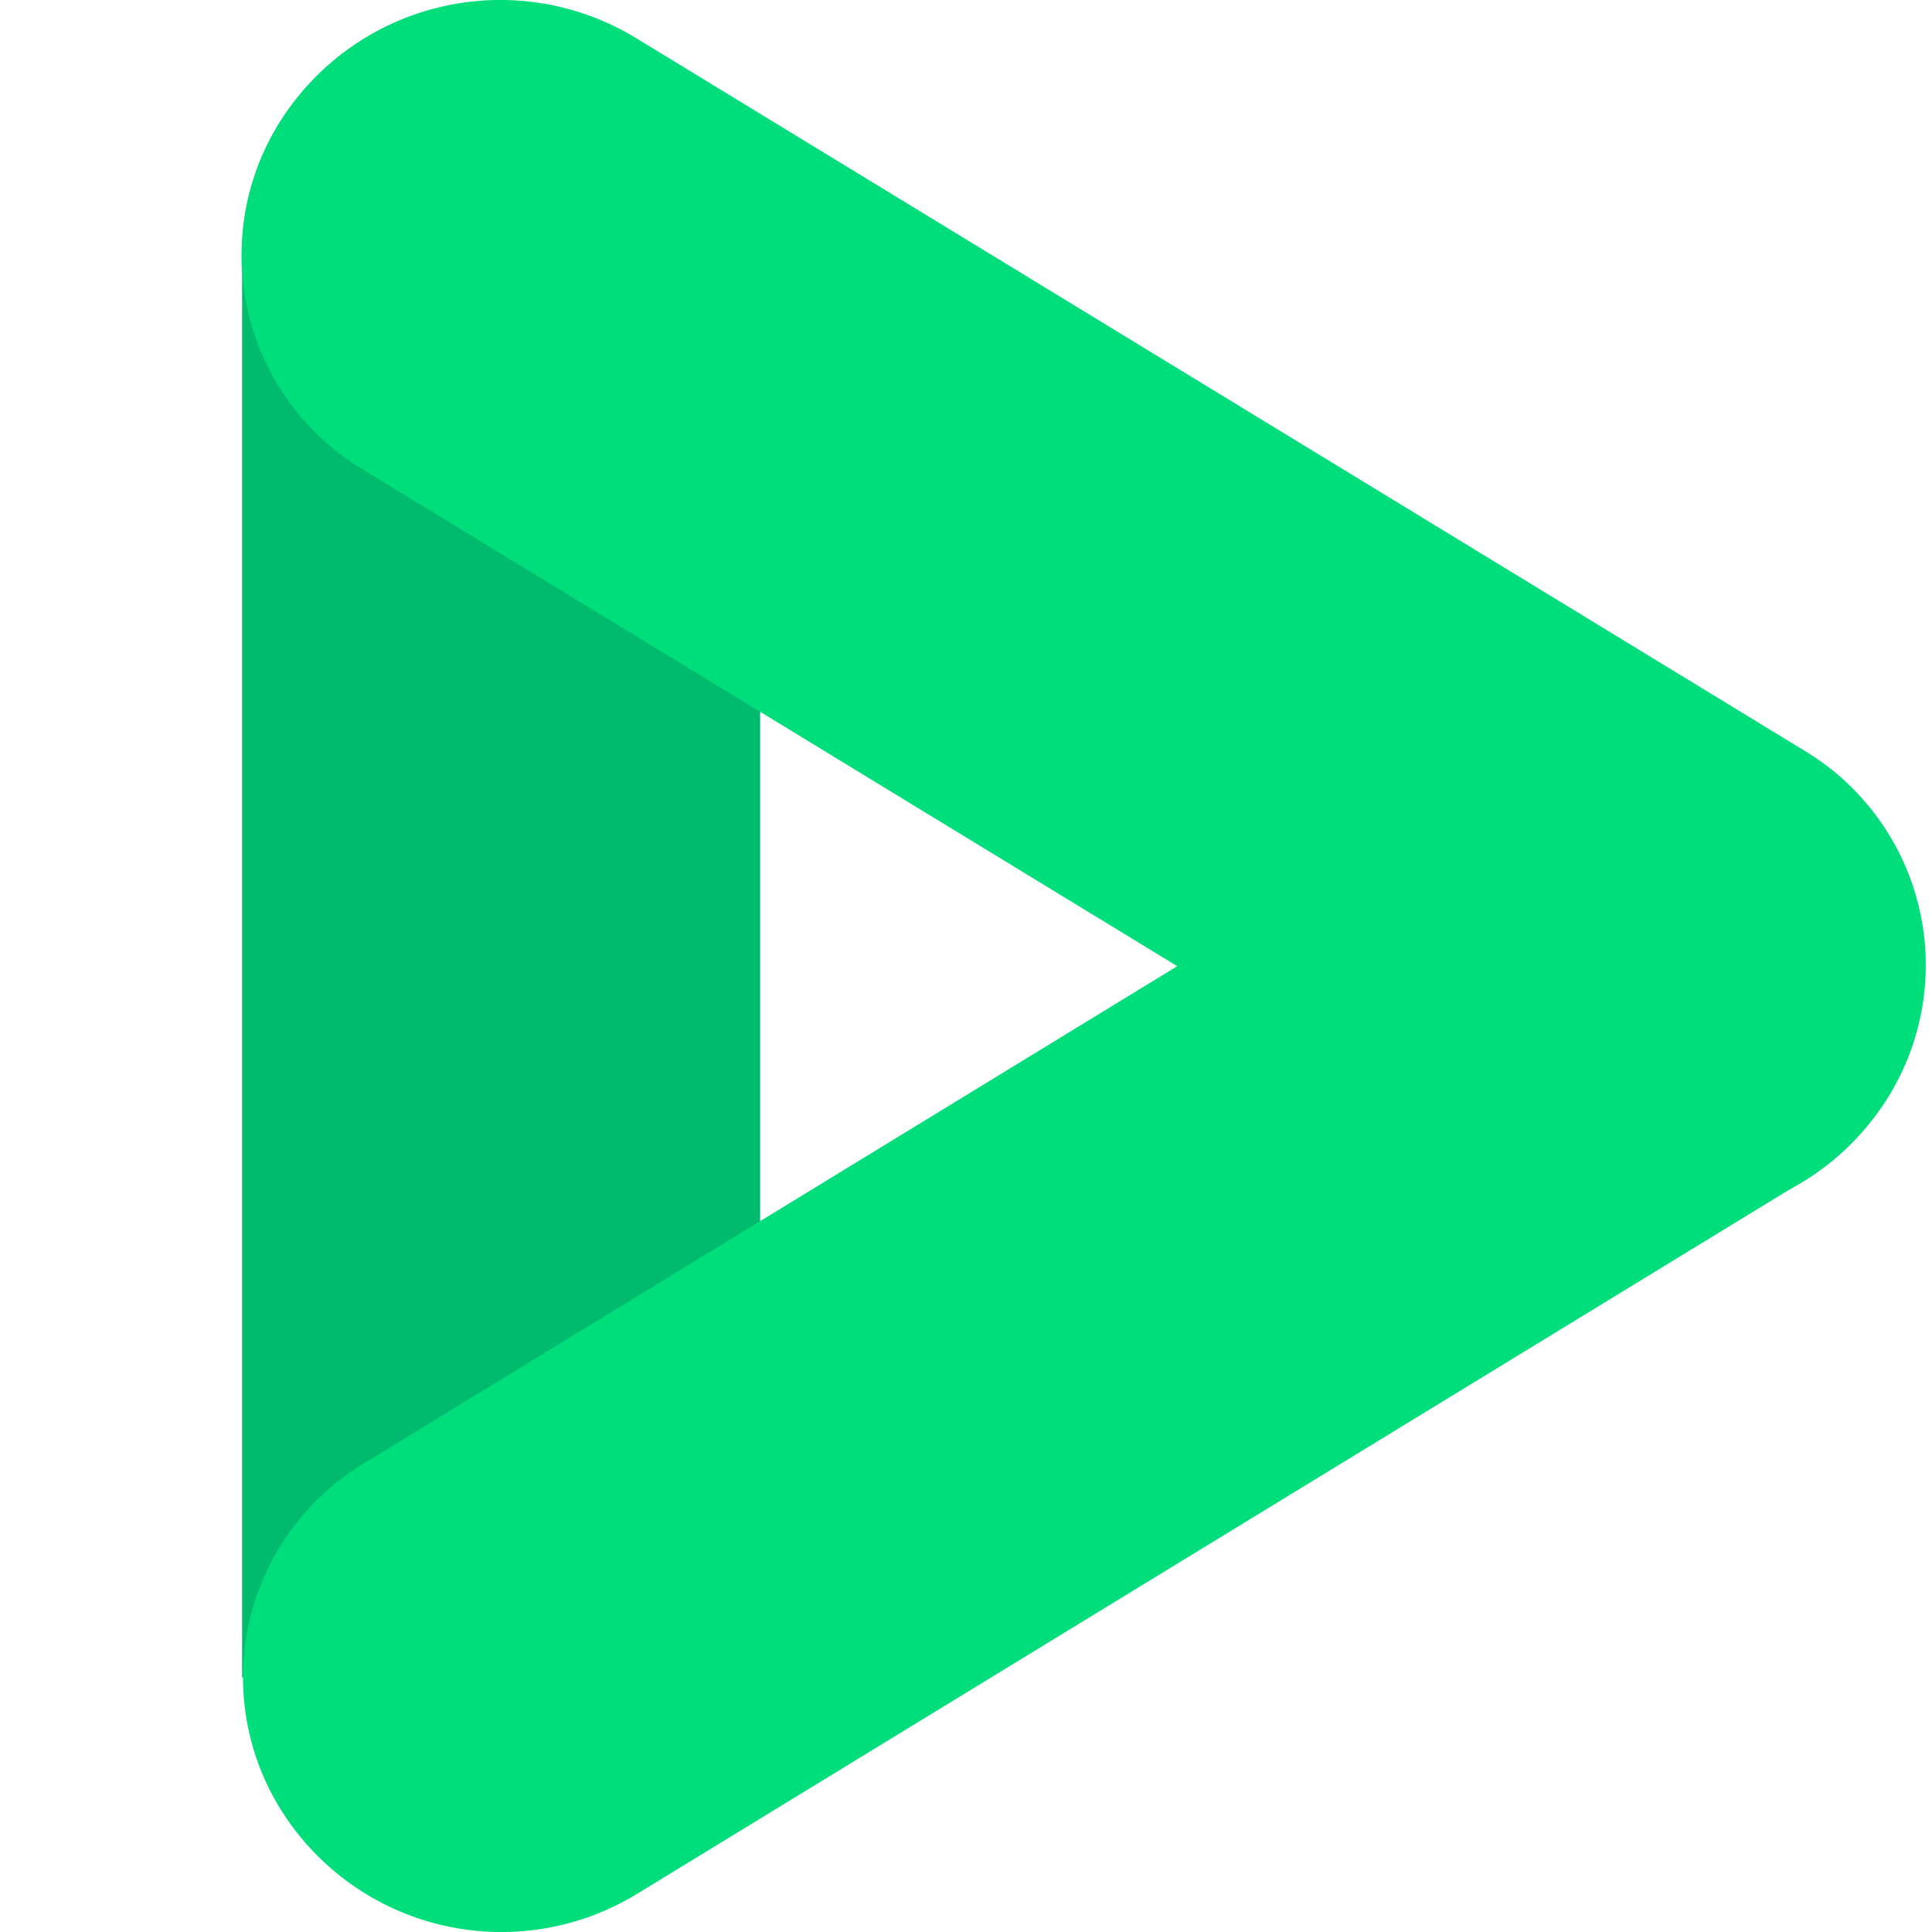 <svg xmlns="http://www.w3.org/2000/svg" width="32" height="32" fill="none"><path fill="url(#a)" d="M4.01 4.348h8.58v23.435H4.01V4.348Z"/><path fill="#00DE7B" d="M31.213 13.792a4.14 4.14 0 0 1-1.33 5.761L10.552 31.368a4.306 4.306 0 0 1-5.876-1.356 4.14 4.14 0 0 1 1.33-5.761l19.33-11.816a4.307 4.307 0 0 1 5.877 1.357Z"/><path fill="#00DE7B" d="M4.65 1.995A4.315 4.315 0 0 1 10.534.63l19.375 11.817a4.145 4.145 0 0 1 1.338 5.768 4.315 4.315 0 0 1-5.884 1.364L5.987 7.762A4.146 4.146 0 0 1 4.65 1.995Z"/><defs><linearGradient id="a" x1="433.05" x2="433.05" y1="2048.72" y2="-36.311" gradientUnits="userSpaceOnUse"><stop stop-color="#00DE7B"/><stop offset="1" stop-color="#00BA6E"/></linearGradient></defs></svg>